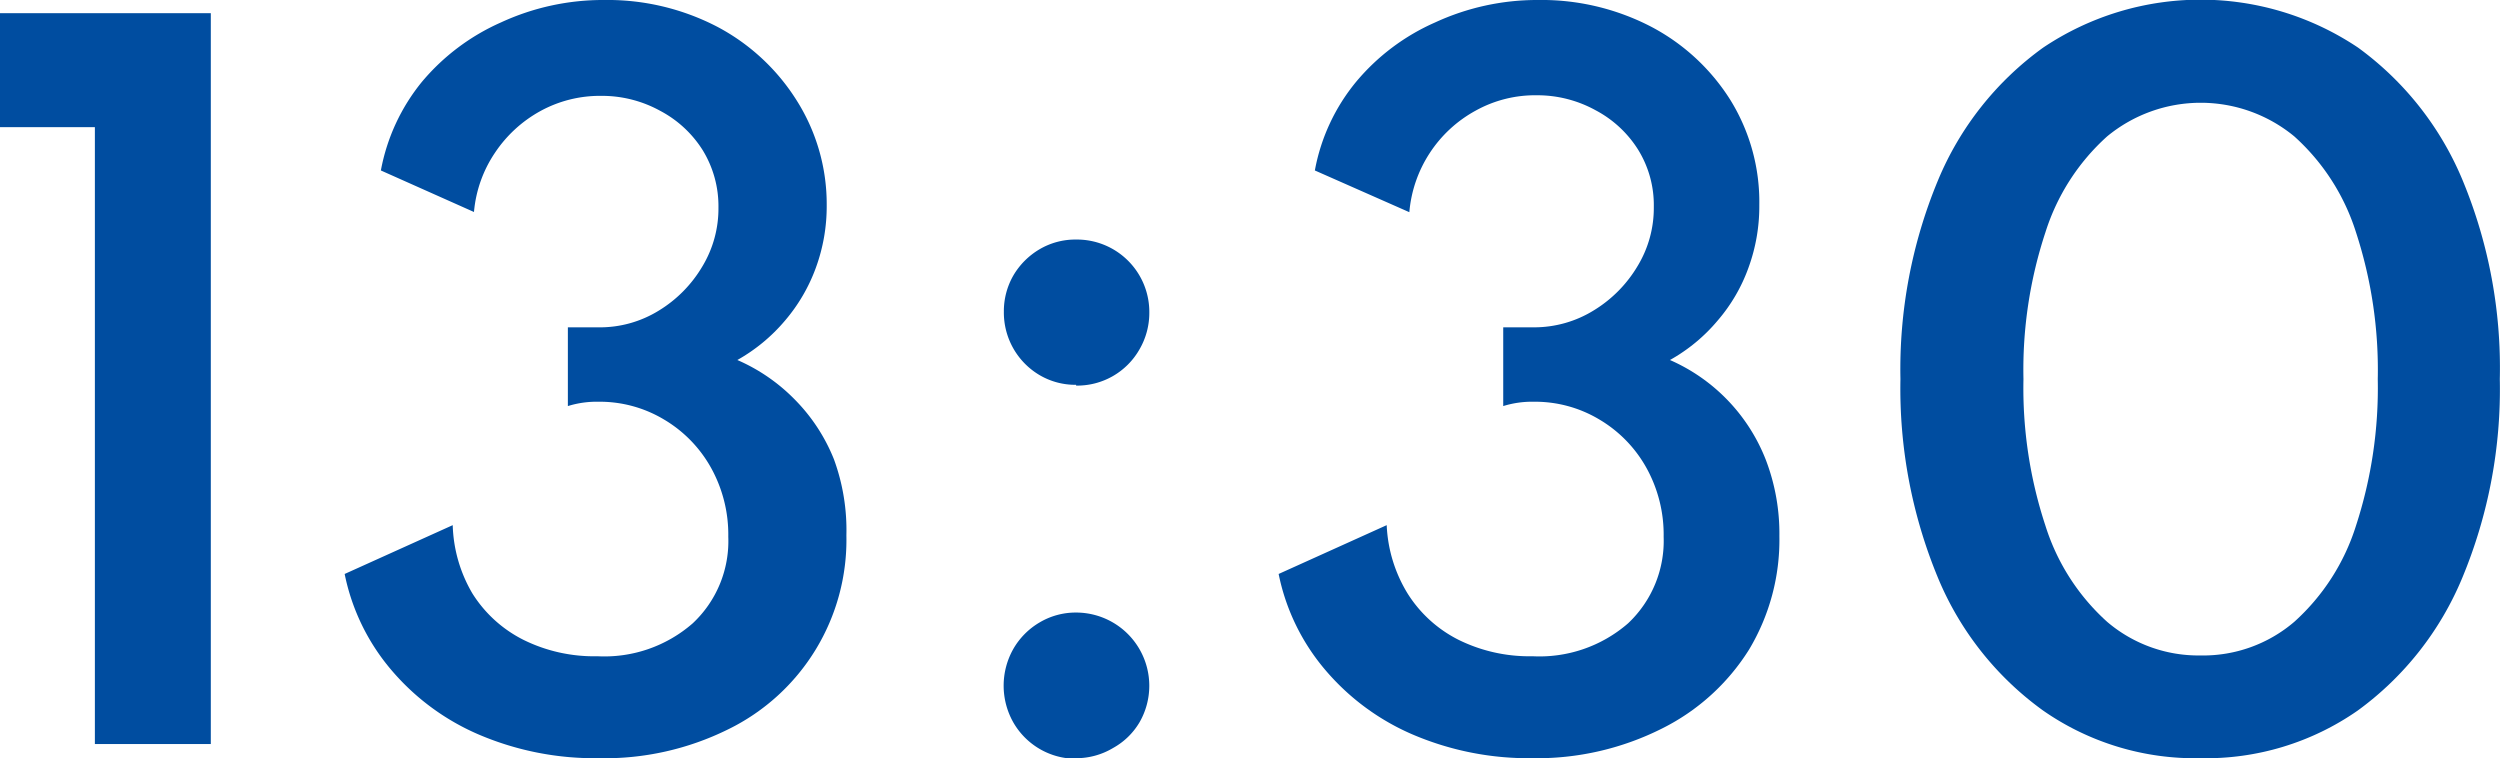 <svg xmlns="http://www.w3.org/2000/svg" viewBox="0 0 127.01 38.52"><defs><style>.cls-1{fill:#004da0;}</style></defs><g id="レイヤー_2" data-name="レイヤー 2"><g id="ヘッダー"><path class="cls-1" d="M4.82,37.8V6.46H0V.67H10.71V37.8Z"/><path class="cls-1" d="M30.4,38.52a15,15,0,0,1-6-1.17,12.06,12.06,0,0,1-4.5-3.29,10.83,10.83,0,0,1-2.39-4.9L23,26.68A7.23,7.23,0,0,0,24,30.15a6.51,6.51,0,0,0,2.58,2.35,8.09,8.09,0,0,0,3.77.84,6.82,6.82,0,0,0,4.84-1.67A5.72,5.72,0,0,0,37,27.27a7,7,0,0,0-.88-3.51,6.54,6.54,0,0,0-2.39-2.45,6.35,6.35,0,0,0-3.33-.9,4.92,4.92,0,0,0-1.55.22v-4h1.55a5.7,5.7,0,0,0,3.07-.85,6.49,6.49,0,0,0,2.21-2.24,5.69,5.69,0,0,0,.82-3,5.44,5.44,0,0,0-.8-2.91,5.68,5.68,0,0,0-2.16-2,6.13,6.13,0,0,0-3-.76,6.29,6.29,0,0,0-3.1.78,6.58,6.58,0,0,0-2.3,2.12,6.37,6.37,0,0,0-1.06,3L19.35,8.66a10,10,0,0,1,2.1-4.52,11.09,11.09,0,0,1,4-3A12.36,12.36,0,0,1,30.67,0a12.08,12.08,0,0,1,5.79,1.37,10.61,10.61,0,0,1,4,3.71A9.85,9.85,0,0,1,42,10.42a9.09,9.09,0,0,1-.55,3.18,8.73,8.73,0,0,1-1.57,2.69,8.84,8.84,0,0,1-2.42,2,9.23,9.23,0,0,1,2.91,2,9.13,9.13,0,0,1,2,3.05A10.47,10.47,0,0,1,43,27.2a10.71,10.71,0,0,1-6,9.85A14.16,14.16,0,0,1,30.4,38.52Z"/><path class="cls-1" d="M54.67,19.55a3.58,3.58,0,0,1-1.85-.49A3.69,3.69,0,0,1,51,15.84,3.64,3.64,0,0,1,51.48,14a3.74,3.74,0,0,1,1.34-1.34,3.58,3.58,0,0,1,1.85-.49,3.68,3.68,0,0,1,3.72,3.71,3.69,3.69,0,0,1-.5,1.87,3.64,3.64,0,0,1-3.22,1.84Zm0,19a3.68,3.68,0,0,1-3.19-1.85,3.79,3.79,0,0,1,0-3.73,3.69,3.69,0,0,1,1.34-1.35,3.59,3.59,0,0,1,1.85-.5,3.72,3.72,0,0,1,3.22,5.58A3.55,3.55,0,0,1,56.55,38,3.65,3.65,0,0,1,54.67,38.52Z"/><path class="cls-1" d="M77.85,38.52a15,15,0,0,1-6-1.17,12.06,12.06,0,0,1-4.5-3.29,10.83,10.83,0,0,1-2.39-4.9l5.49-2.48a7.23,7.23,0,0,0,1.06,3.47,6.51,6.51,0,0,0,2.58,2.35,8.12,8.12,0,0,0,3.77.84,6.86,6.86,0,0,0,4.85-1.67,5.75,5.75,0,0,0,1.81-4.4,7,7,0,0,0-.88-3.51,6.54,6.54,0,0,0-2.39-2.45,6.35,6.35,0,0,0-3.33-.9,4.92,4.92,0,0,0-1.55.22v-4h1.55A5.76,5.76,0,0,0,81,15.75a6.55,6.55,0,0,0,2.2-2.24,5.69,5.69,0,0,0,.82-3,5.35,5.35,0,0,0-.8-2.91,5.68,5.68,0,0,0-2.16-2,6.13,6.13,0,0,0-3-.76,6.22,6.22,0,0,0-3.09.78,6.51,6.51,0,0,0-3.37,5.16L66.8,8.66a9.88,9.88,0,0,1,2.11-4.52,11,11,0,0,1,4-3A12.36,12.36,0,0,1,78.12,0a12.08,12.08,0,0,1,5.79,1.37,10.54,10.54,0,0,1,4,3.71,9.85,9.85,0,0,1,1.47,5.34,9.09,9.09,0,0,1-.55,3.18,8.53,8.53,0,0,1-1.57,2.69,8.69,8.69,0,0,1-2.42,2,9.18,9.18,0,0,1,4.87,5.07,10.47,10.47,0,0,1,.69,3.88A10.84,10.84,0,0,1,88.86,33a11,11,0,0,1-4.4,4A14.16,14.16,0,0,1,77.85,38.52Z"/><path class="cls-1" d="M111.8,38.52a13.51,13.51,0,0,1-8-2.42,15.75,15.75,0,0,1-5.35-6.76,25.1,25.1,0,0,1-1.9-10.08,25,25,0,0,1,1.9-10.08,15.75,15.75,0,0,1,5.35-6.76,14.35,14.35,0,0,1,16,0,15.84,15.84,0,0,1,5.32,6.76A24.87,24.87,0,0,1,127,19.26a24.93,24.93,0,0,1-1.9,10.08,15.84,15.84,0,0,1-5.32,6.76A13.49,13.49,0,0,1,111.8,38.52Zm0-5.22a7.12,7.12,0,0,0,4.76-1.71,11,11,0,0,0,3.13-4.87,22.58,22.58,0,0,0,1.11-7.46,22.52,22.52,0,0,0-1.11-7.47,11,11,0,0,0-3.13-4.86,7.47,7.47,0,0,0-9.51,0,11,11,0,0,0-3.13,4.86,22.25,22.25,0,0,0-1.12,7.47,22.31,22.31,0,0,0,1.12,7.46,11,11,0,0,0,3.13,4.87A7.15,7.15,0,0,0,111.8,33.3Z"/></g></g></svg>